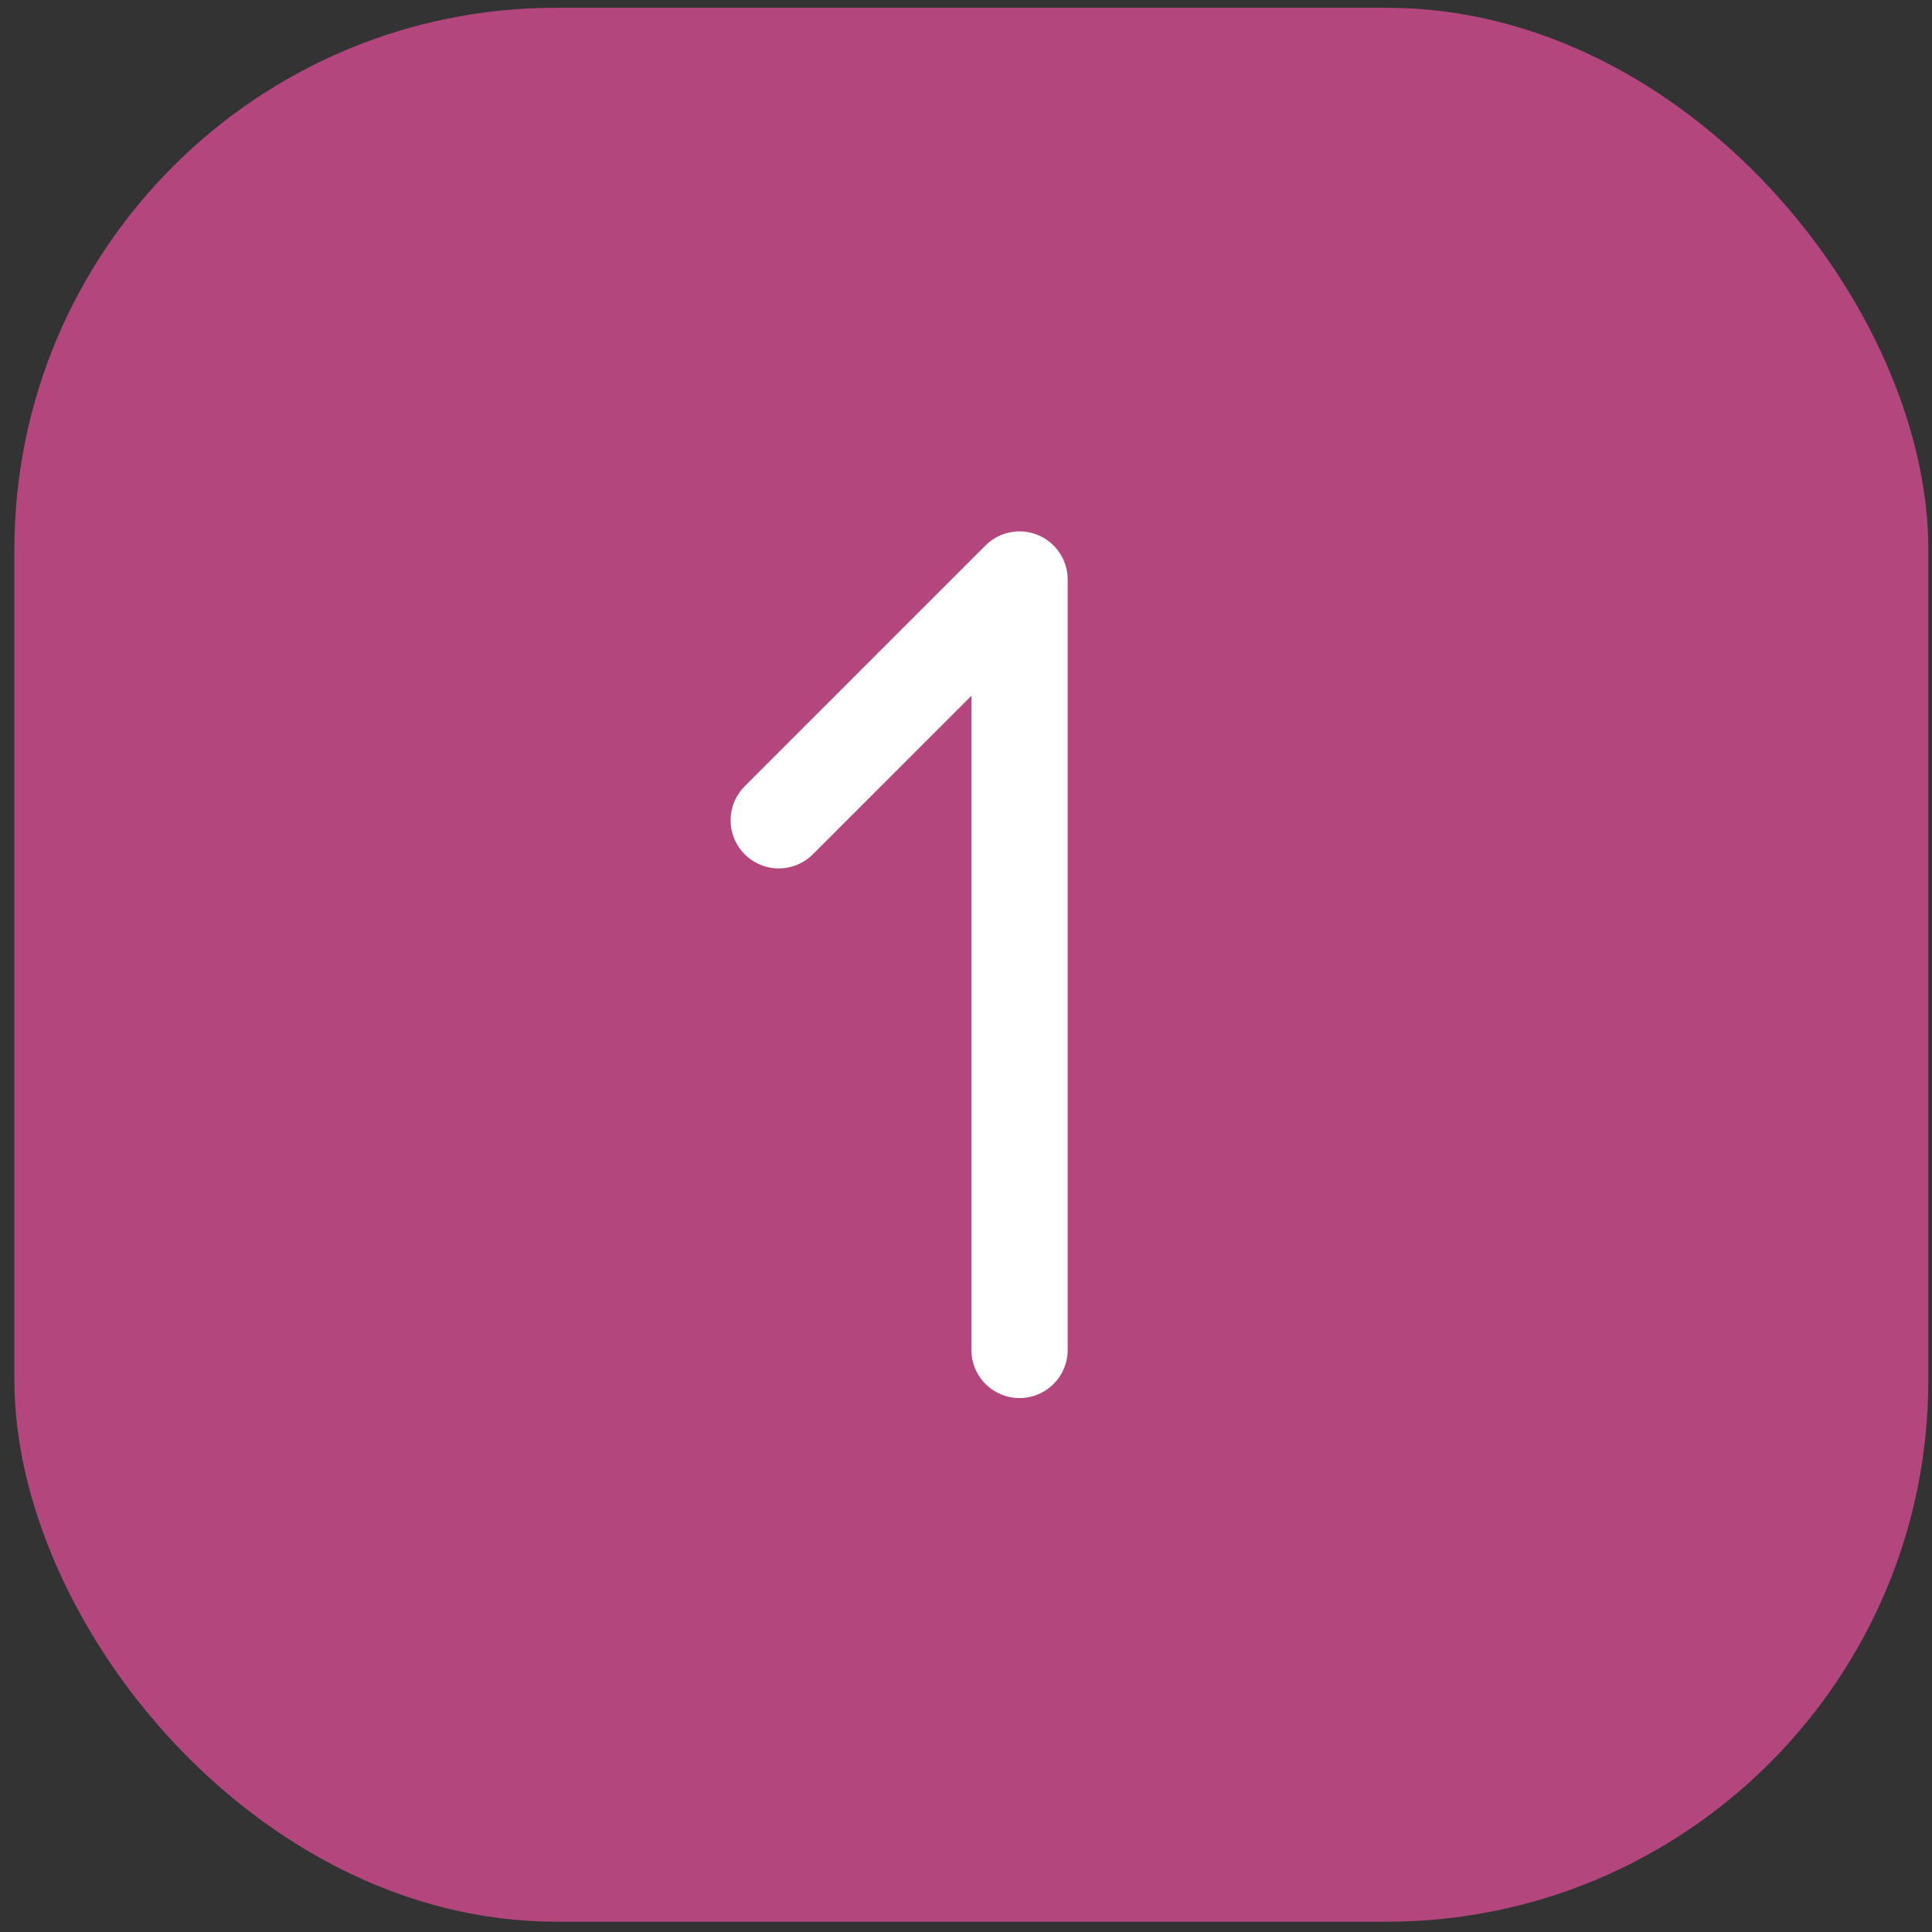 <svg xmlns="http://www.w3.org/2000/svg" width="107" height="107" viewBox="0 0 107 107" fill="none"><rect x="0" y="0" width="107" height="107" fill="#333333" stroke="none"/><rect x="0.797" y="0.43" width="106" height="106" rx="30" fill="#B3477D"></rect><g clip-path="url(#clip0_2050_25068)"><path d="M56.464 74.762V32.096L43.131 45.429" stroke="white" stroke-width="5.333" stroke-linecap="round" stroke-linejoin="round"></path></g><defs><clipPath id="clip0_2050_25068"><rect width="64" height="64" fill="white" transform="translate(21.797 21.43)"></rect></clipPath></defs></svg>